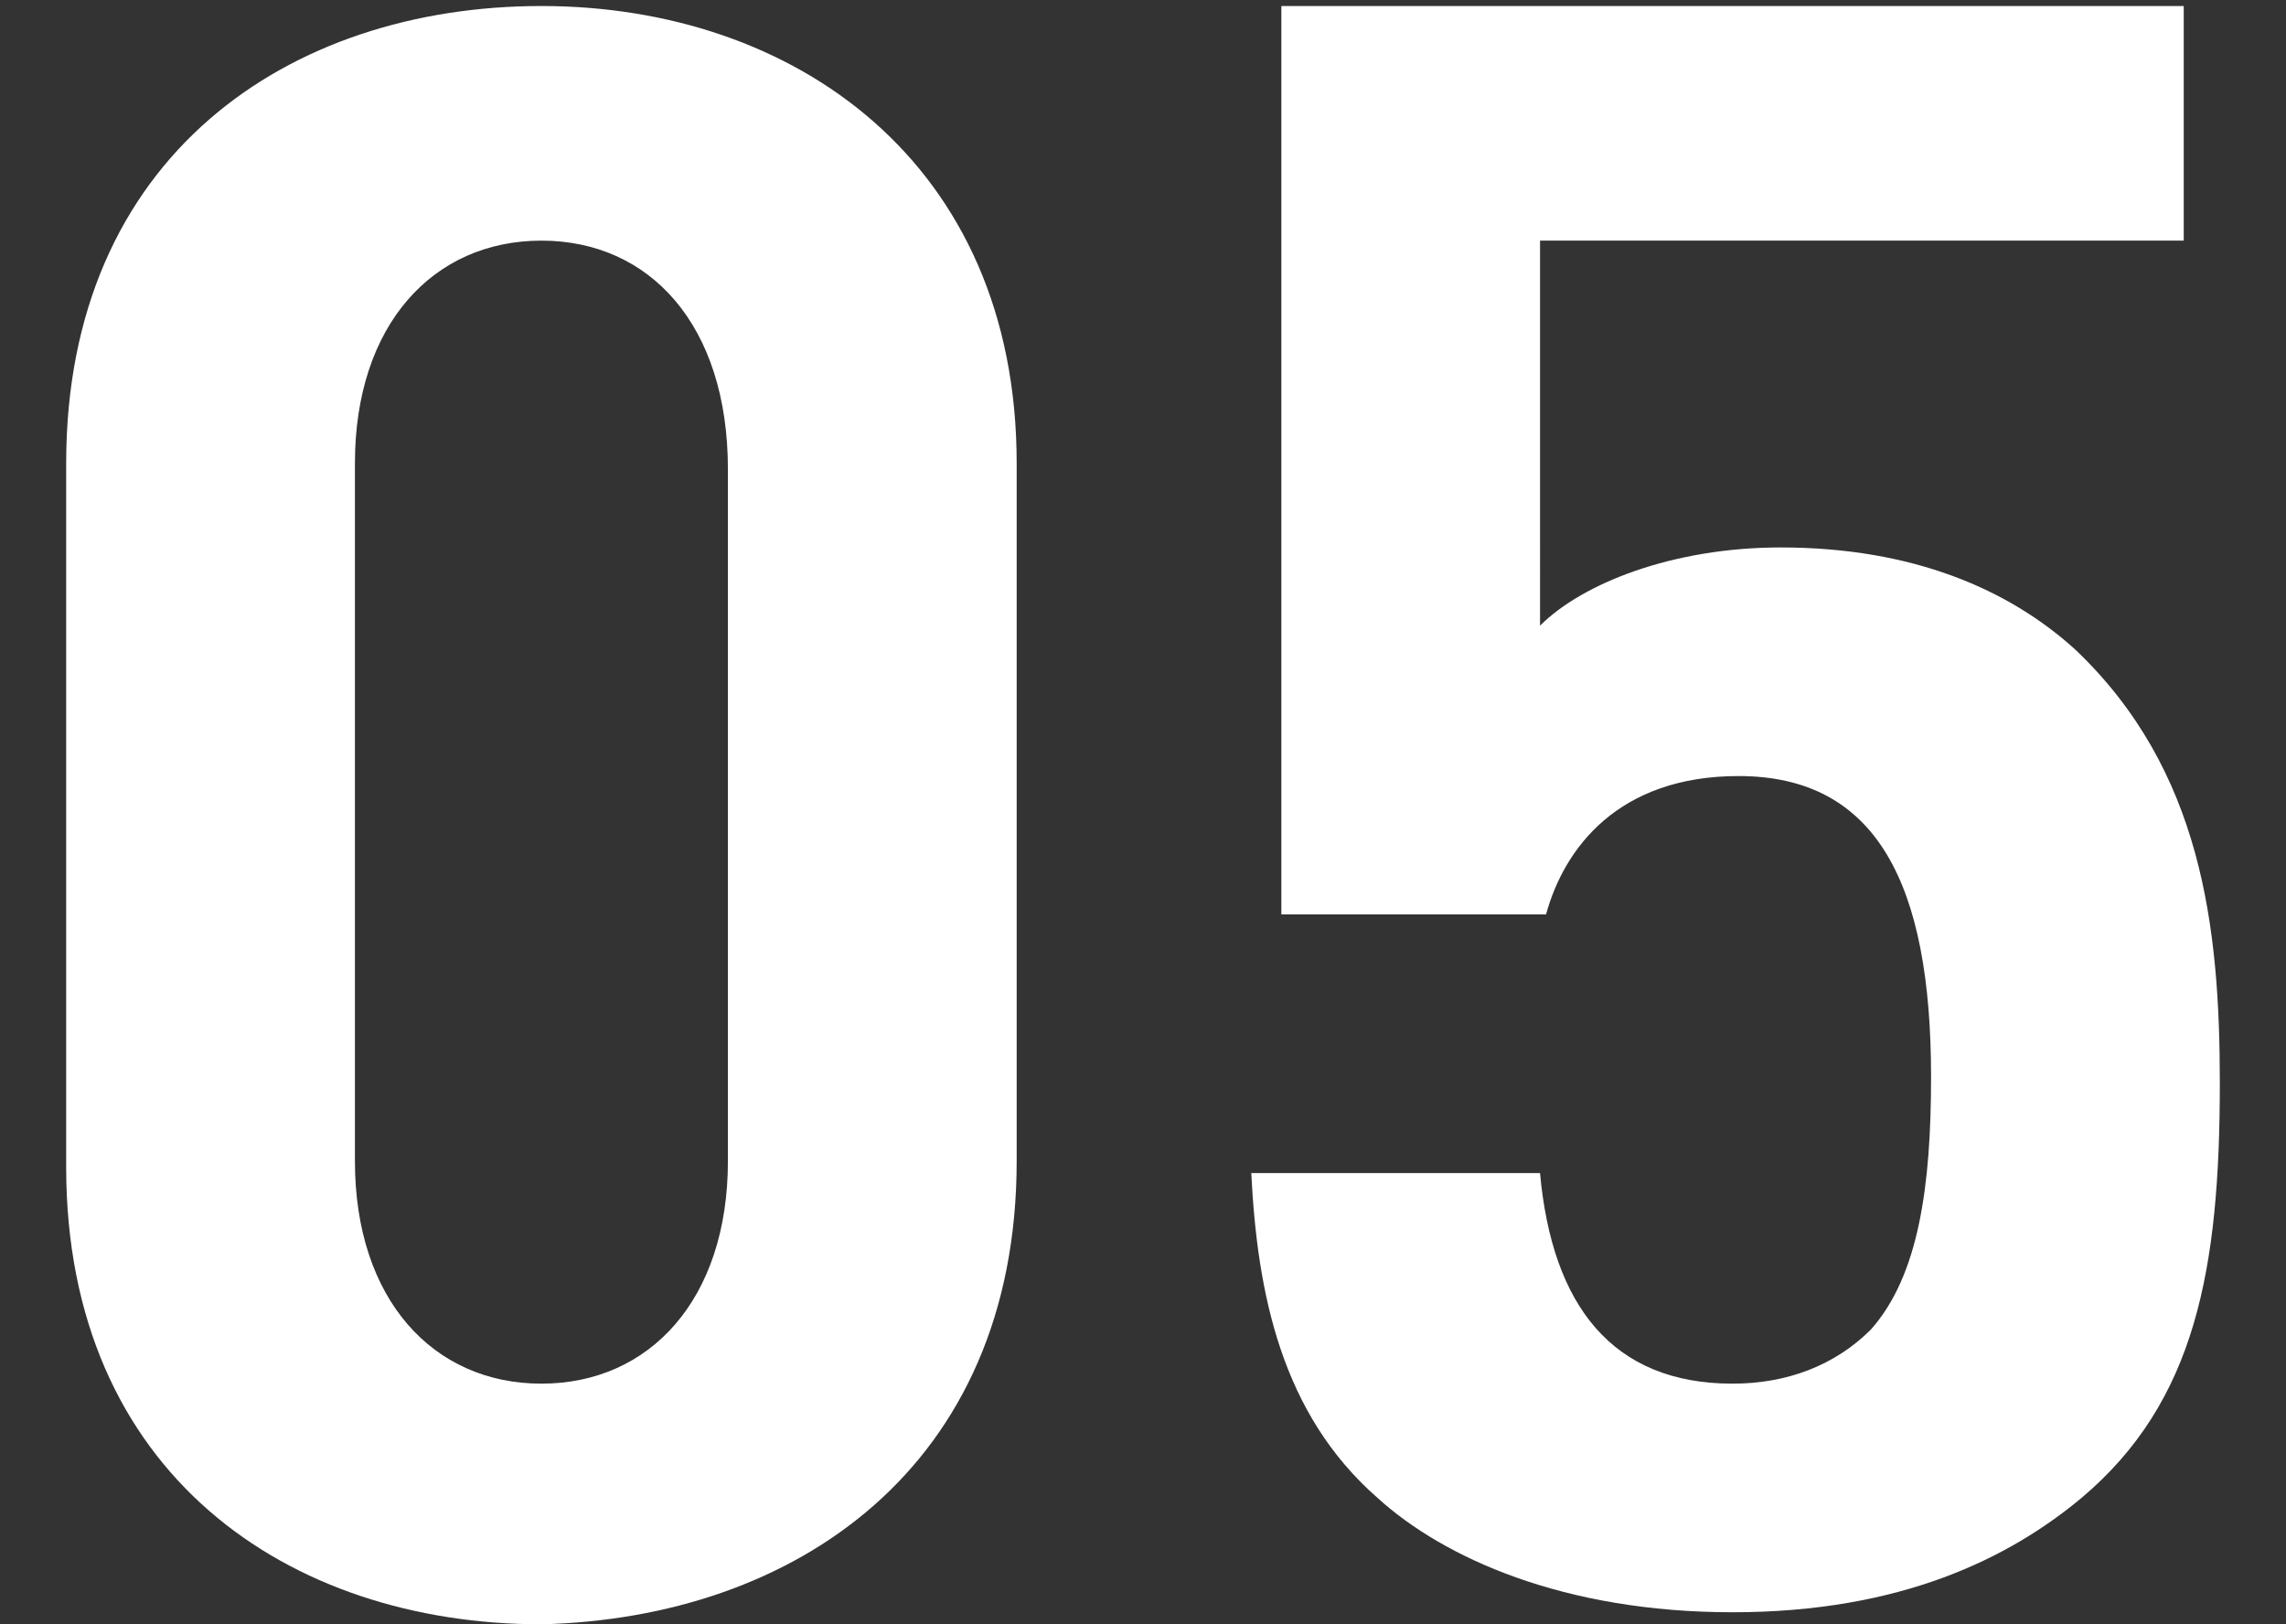 <?xml version="1.0" encoding="utf-8"?>
<!-- Generator: Adobe Illustrator 22.1.0, SVG Export Plug-In . SVG Version: 6.00 Build 0)  -->
<svg version="1.1" xmlns="http://www.w3.org/2000/svg" xmlns:xlink="http://www.w3.org/1999/xlink" x="0px" y="0px"
	 viewBox="0 0 38 27" style="enable-background:new 0 0 38 27;" xml:space="preserve">
<rect x="0" y="0" width="38" height="27" fill="#333333" stroke="none"/>
<style type="text/css">
	.st0{fill:#FFFFFF;}
</style>
<path class="st0" d="M16.9,19.3V7.7c0-5-3.7-7.6-7.9-7.6c-4.2,0-7.9,2.5-7.9,7.6v11.7c0,5.1,3.7,7.6,7.9,7.6
	C13.2,26.9,16.9,24.4,16.9,19.3L16.9,19.3z M12.1,19.3c0,2.3-1.3,3.7-3.1,3.7c-1.8,0-3.1-1.4-3.1-3.7V7.7C5.9,5.4,7.2,4,9,4
	c1.8,0,3.1,1.4,3.1,3.8V19.3L12.1,19.3z"/>
<path class="st0" d="M36.9,18c0-2.6-0.3-5.2-2.4-7.2c-1.1-1-2.7-1.7-4.9-1.7c-1.8,0-3.3,0.6-4,1.3V4h10.7V0.1h-15v15.1h4.4
	c0.3-1.1,1.2-2.3,3.2-2.3c2.3,0,3.2,1.8,3.2,5c0,1.8-0.2,3.3-1,4.2c-0.6,0.6-1.4,0.9-2.3,0.9c-2,0-3-1.3-3.2-3.5h-4.8
	c0.1,2,0.5,4,2.1,5.4c1.1,1,3.1,1.9,5.9,1.9s4.6-0.9,5.8-1.9C36.5,23.3,36.9,21.1,36.9,18L36.9,18z"/>
</svg>
